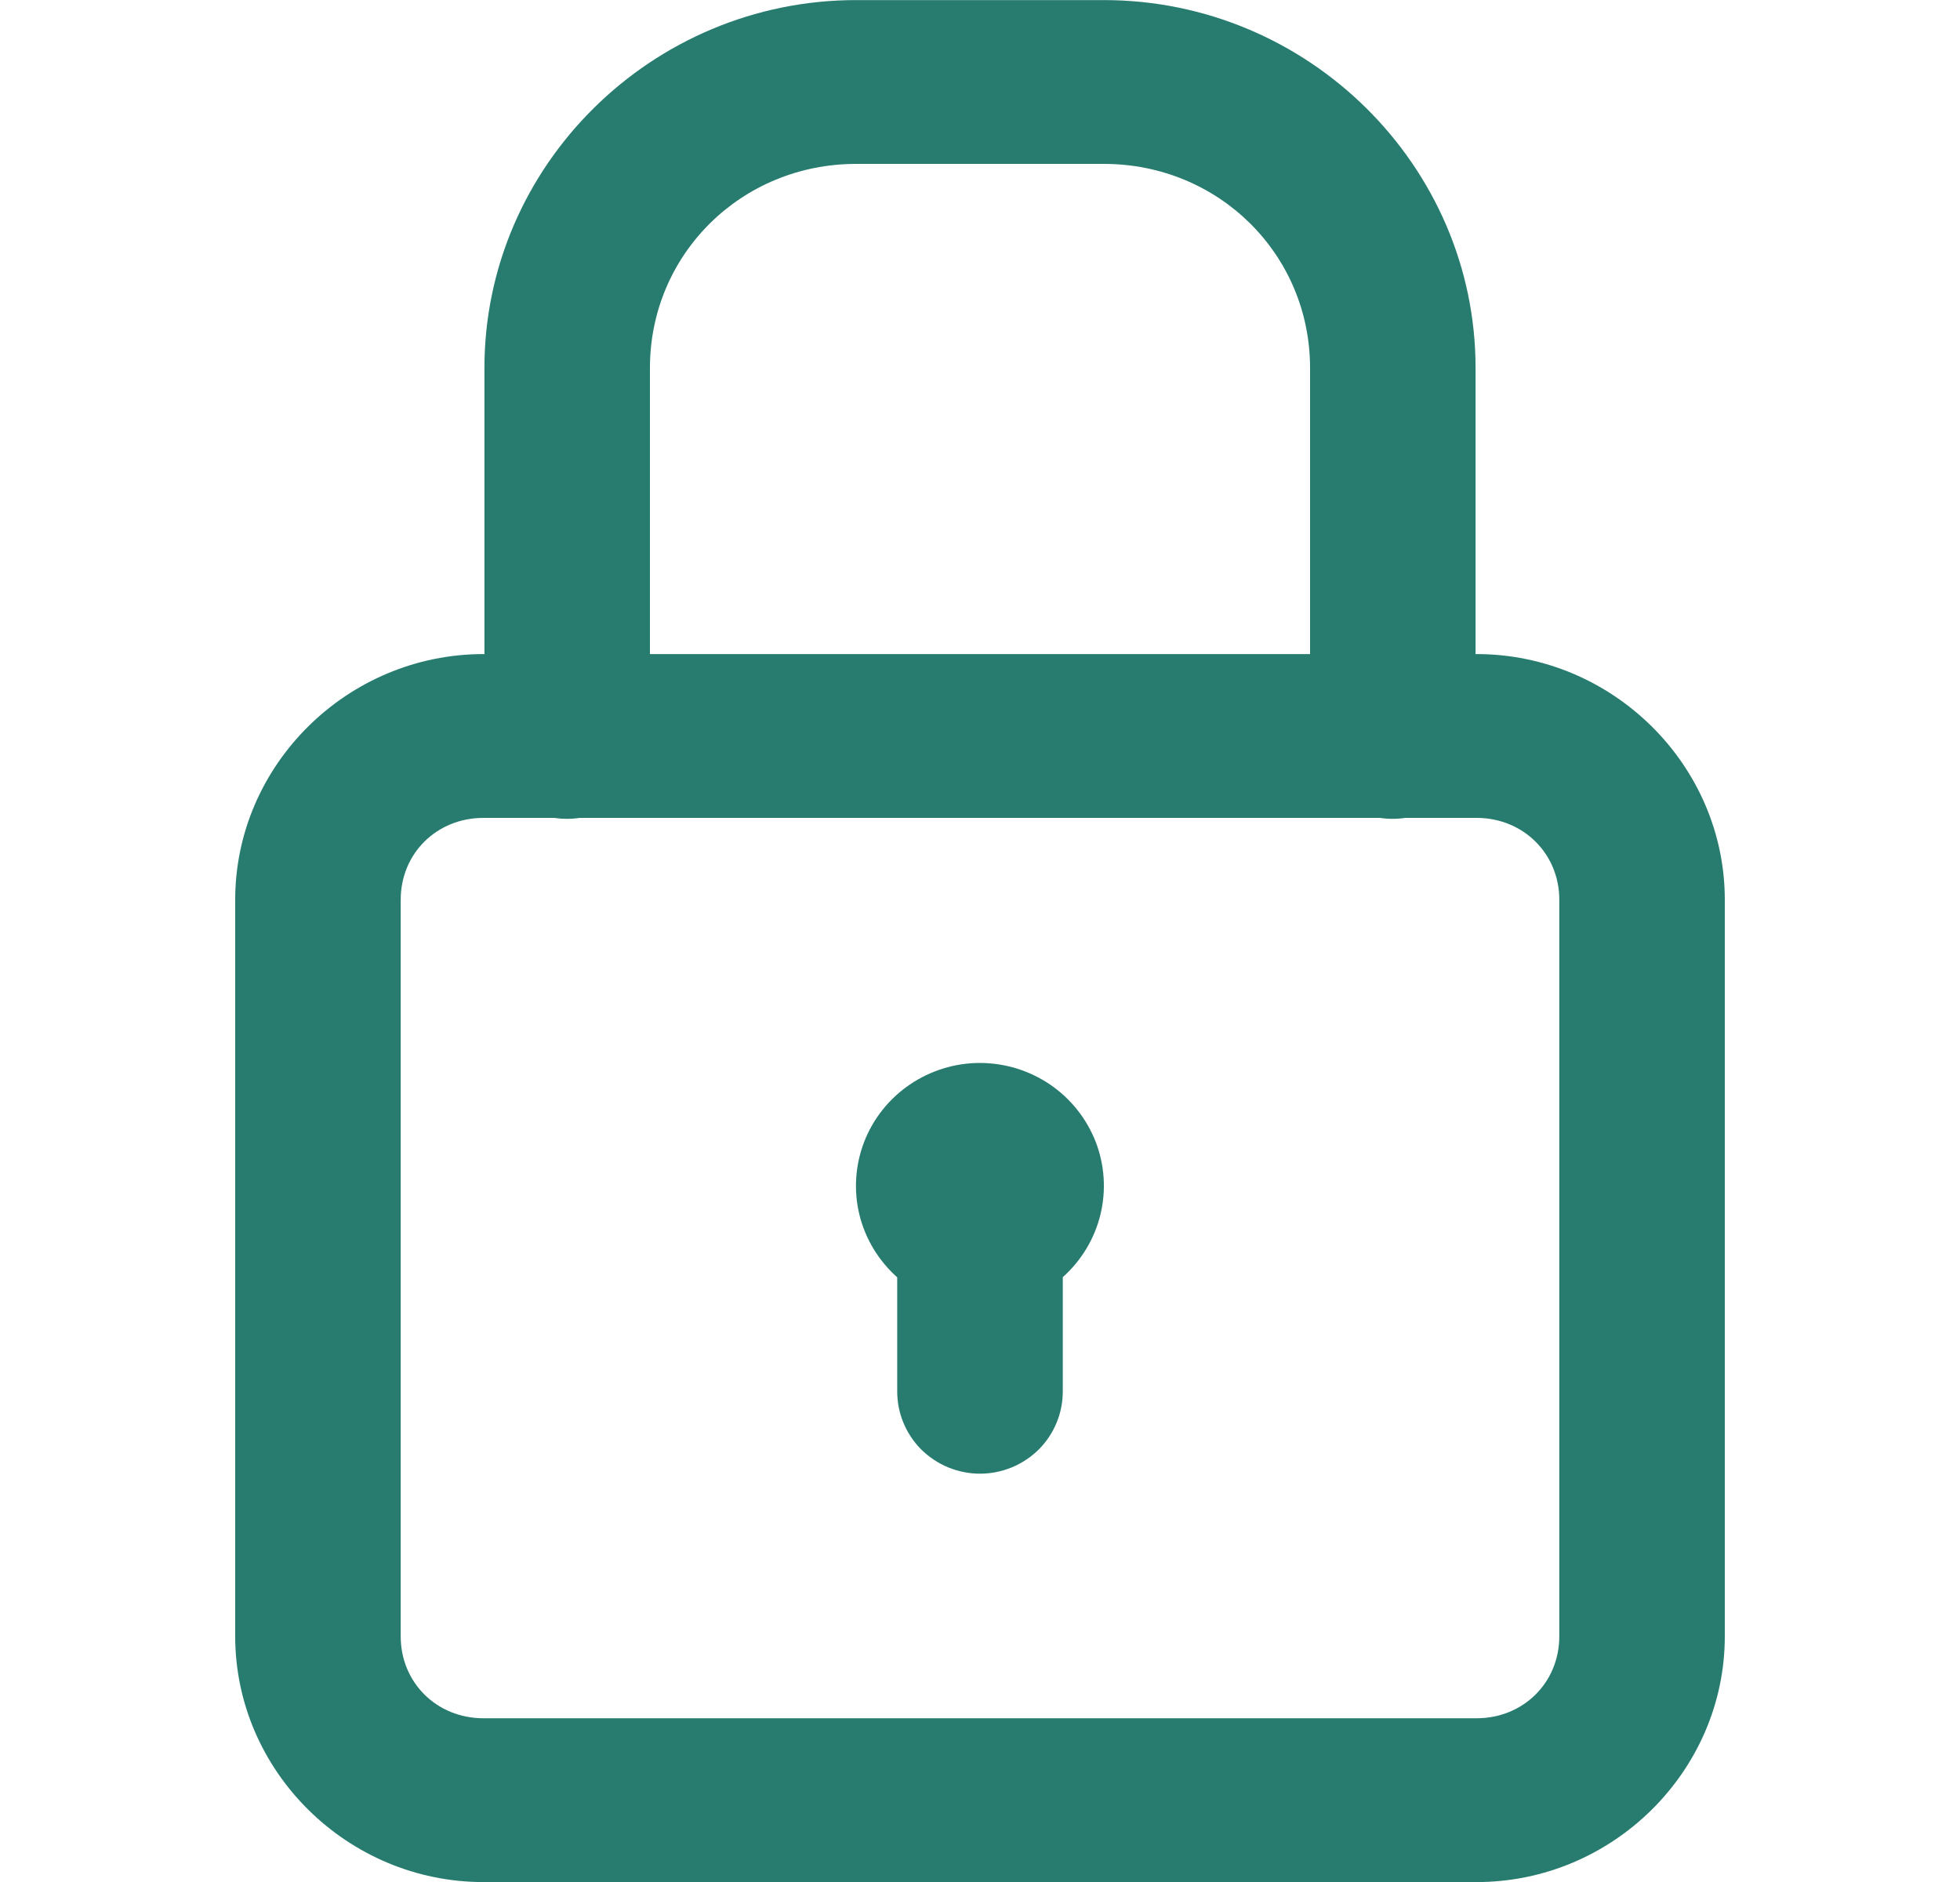 <svg width="25" height="24" viewBox="0 0 25 24" fill="none" xmlns="http://www.w3.org/2000/svg">
<path d="M10.921 0.001C8.315 0.001 6.179 2.113 6.179 4.693V8.341H6.167C4.43 8.341 3 9.756 3 11.474V20.867C3 22.585 4.43 24.001 6.167 24.001H18.833C20.57 24.001 22 22.585 22 20.867V11.474C22 9.757 20.57 8.341 18.833 8.341H18.821V4.693C18.821 2.114 16.686 0.001 14.079 0.001H10.921ZM10.921 2.09H14.079C15.545 2.09 16.71 3.244 16.71 4.693V8.341H8.29V4.693C8.29 3.243 9.456 2.09 10.921 2.09ZM6.167 10.43H7.07C7.177 10.446 7.286 10.446 7.393 10.43H17.601C17.708 10.446 17.818 10.446 17.926 10.43H18.833C19.429 10.43 19.889 10.886 19.889 11.474V20.867C19.889 21.457 19.43 21.912 18.833 21.912H6.167C5.57 21.912 5.111 21.457 5.111 20.867V11.474C5.111 10.884 5.57 10.43 6.167 10.43ZM12.5 13.555C12.18 13.555 11.867 13.652 11.603 13.832C11.339 14.012 11.136 14.267 11.022 14.563C10.908 14.859 10.887 15.183 10.962 15.491C11.038 15.799 11.206 16.077 11.444 16.289V17.733C11.443 17.872 11.468 18.009 11.521 18.138C11.573 18.266 11.65 18.383 11.748 18.482C11.847 18.58 11.963 18.658 12.093 18.712C12.222 18.765 12.36 18.793 12.5 18.793C12.64 18.793 12.778 18.765 12.907 18.712C13.037 18.658 13.153 18.58 13.252 18.482C13.35 18.383 13.427 18.266 13.479 18.138C13.532 18.009 13.557 17.872 13.556 17.733V16.287C13.793 16.075 13.961 15.797 14.036 15.489C14.111 15.181 14.09 14.858 13.976 14.562C13.861 14.267 13.659 14.012 13.396 13.832C13.132 13.652 12.82 13.556 12.5 13.555Z" fill="#277C6F"/>
</svg>
